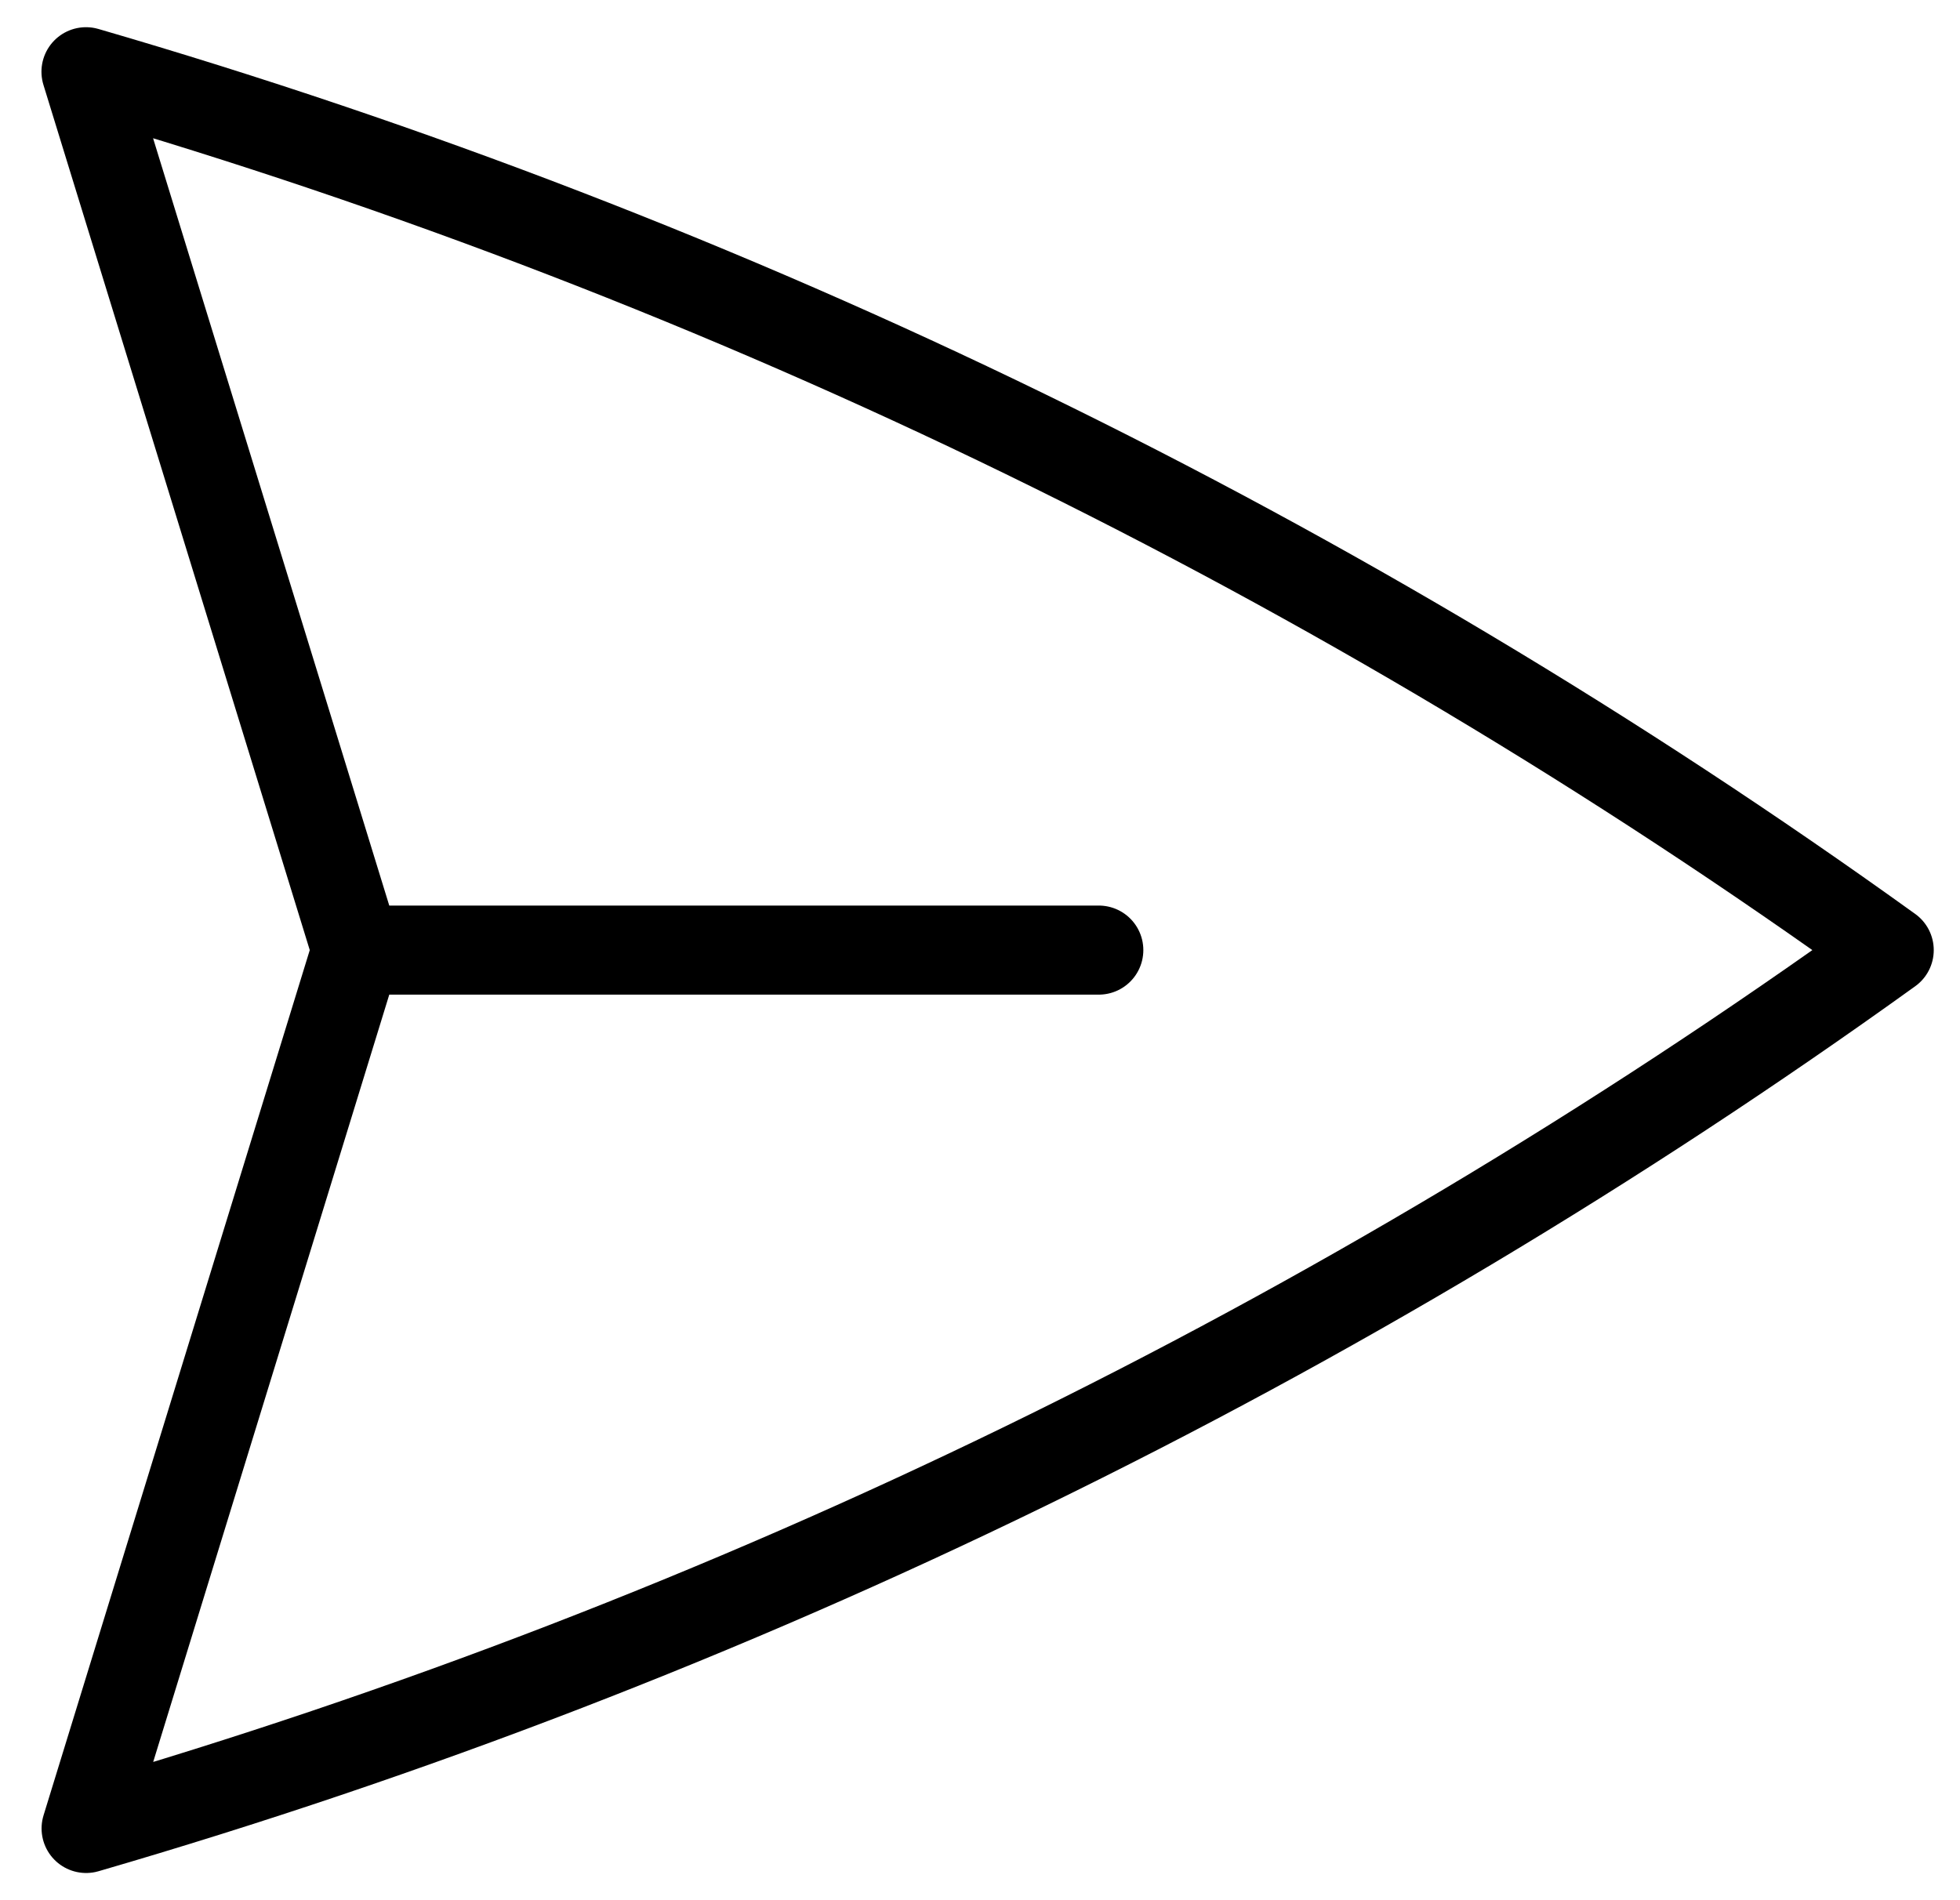 <svg width="33" height="32" viewBox="0 0 33 32" fill="none" xmlns="http://www.w3.org/2000/svg">
<path d="M6 16L1.448 1.208C12.336 4.375 22.604 9.377 31.808 16C22.605 22.622 12.338 27.625 1.45 30.792L6 16ZM6 16H18.5" stroke="black" stroke-width="1.5" stroke-linecap="round" stroke-linejoin="round"/>
</svg>
